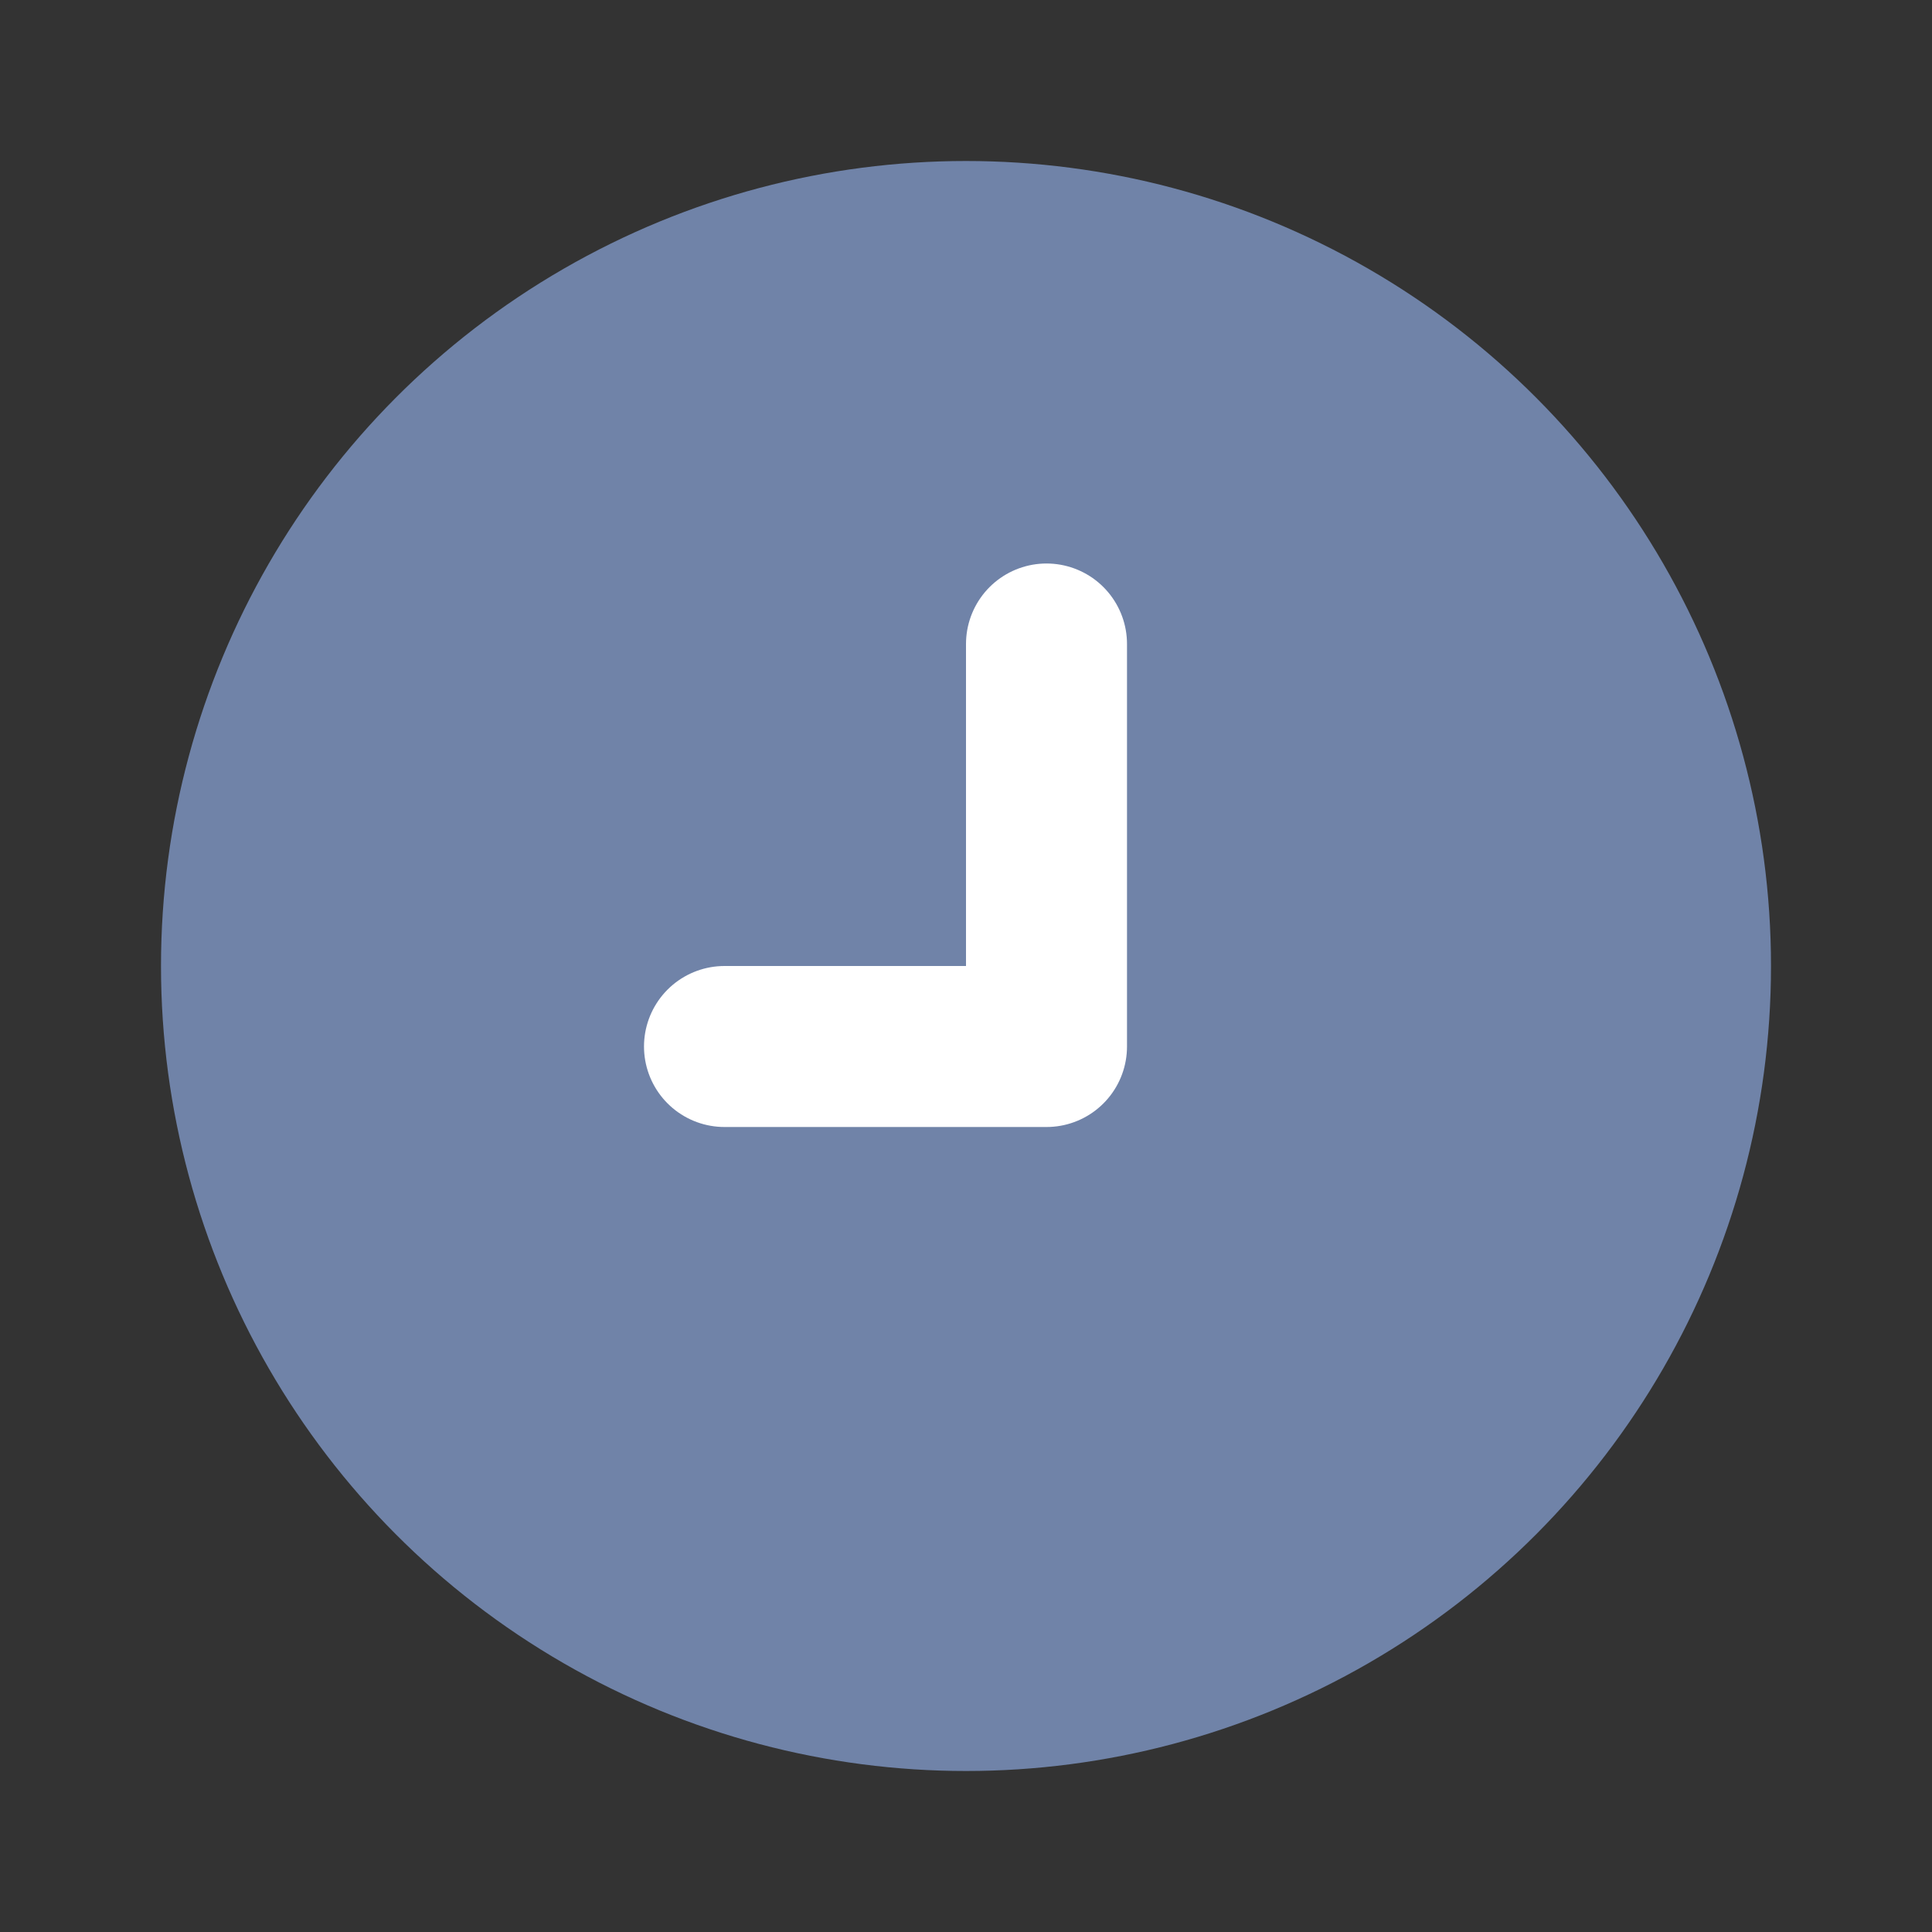 <svg width="24" height="24" viewBox="0 0 24 24" fill="none" xmlns="http://www.w3.org/2000/svg">
<rect x="0" y="0" width="24" height="24" fill="#333333" stroke="none"/>
<circle cx="12" cy="12" r="10" fill="#7083A8"/>
<path d="M9 13H13V8" stroke="white" stroke-width="2" stroke-linecap="round" stroke-linejoin="round"/>
</svg>
